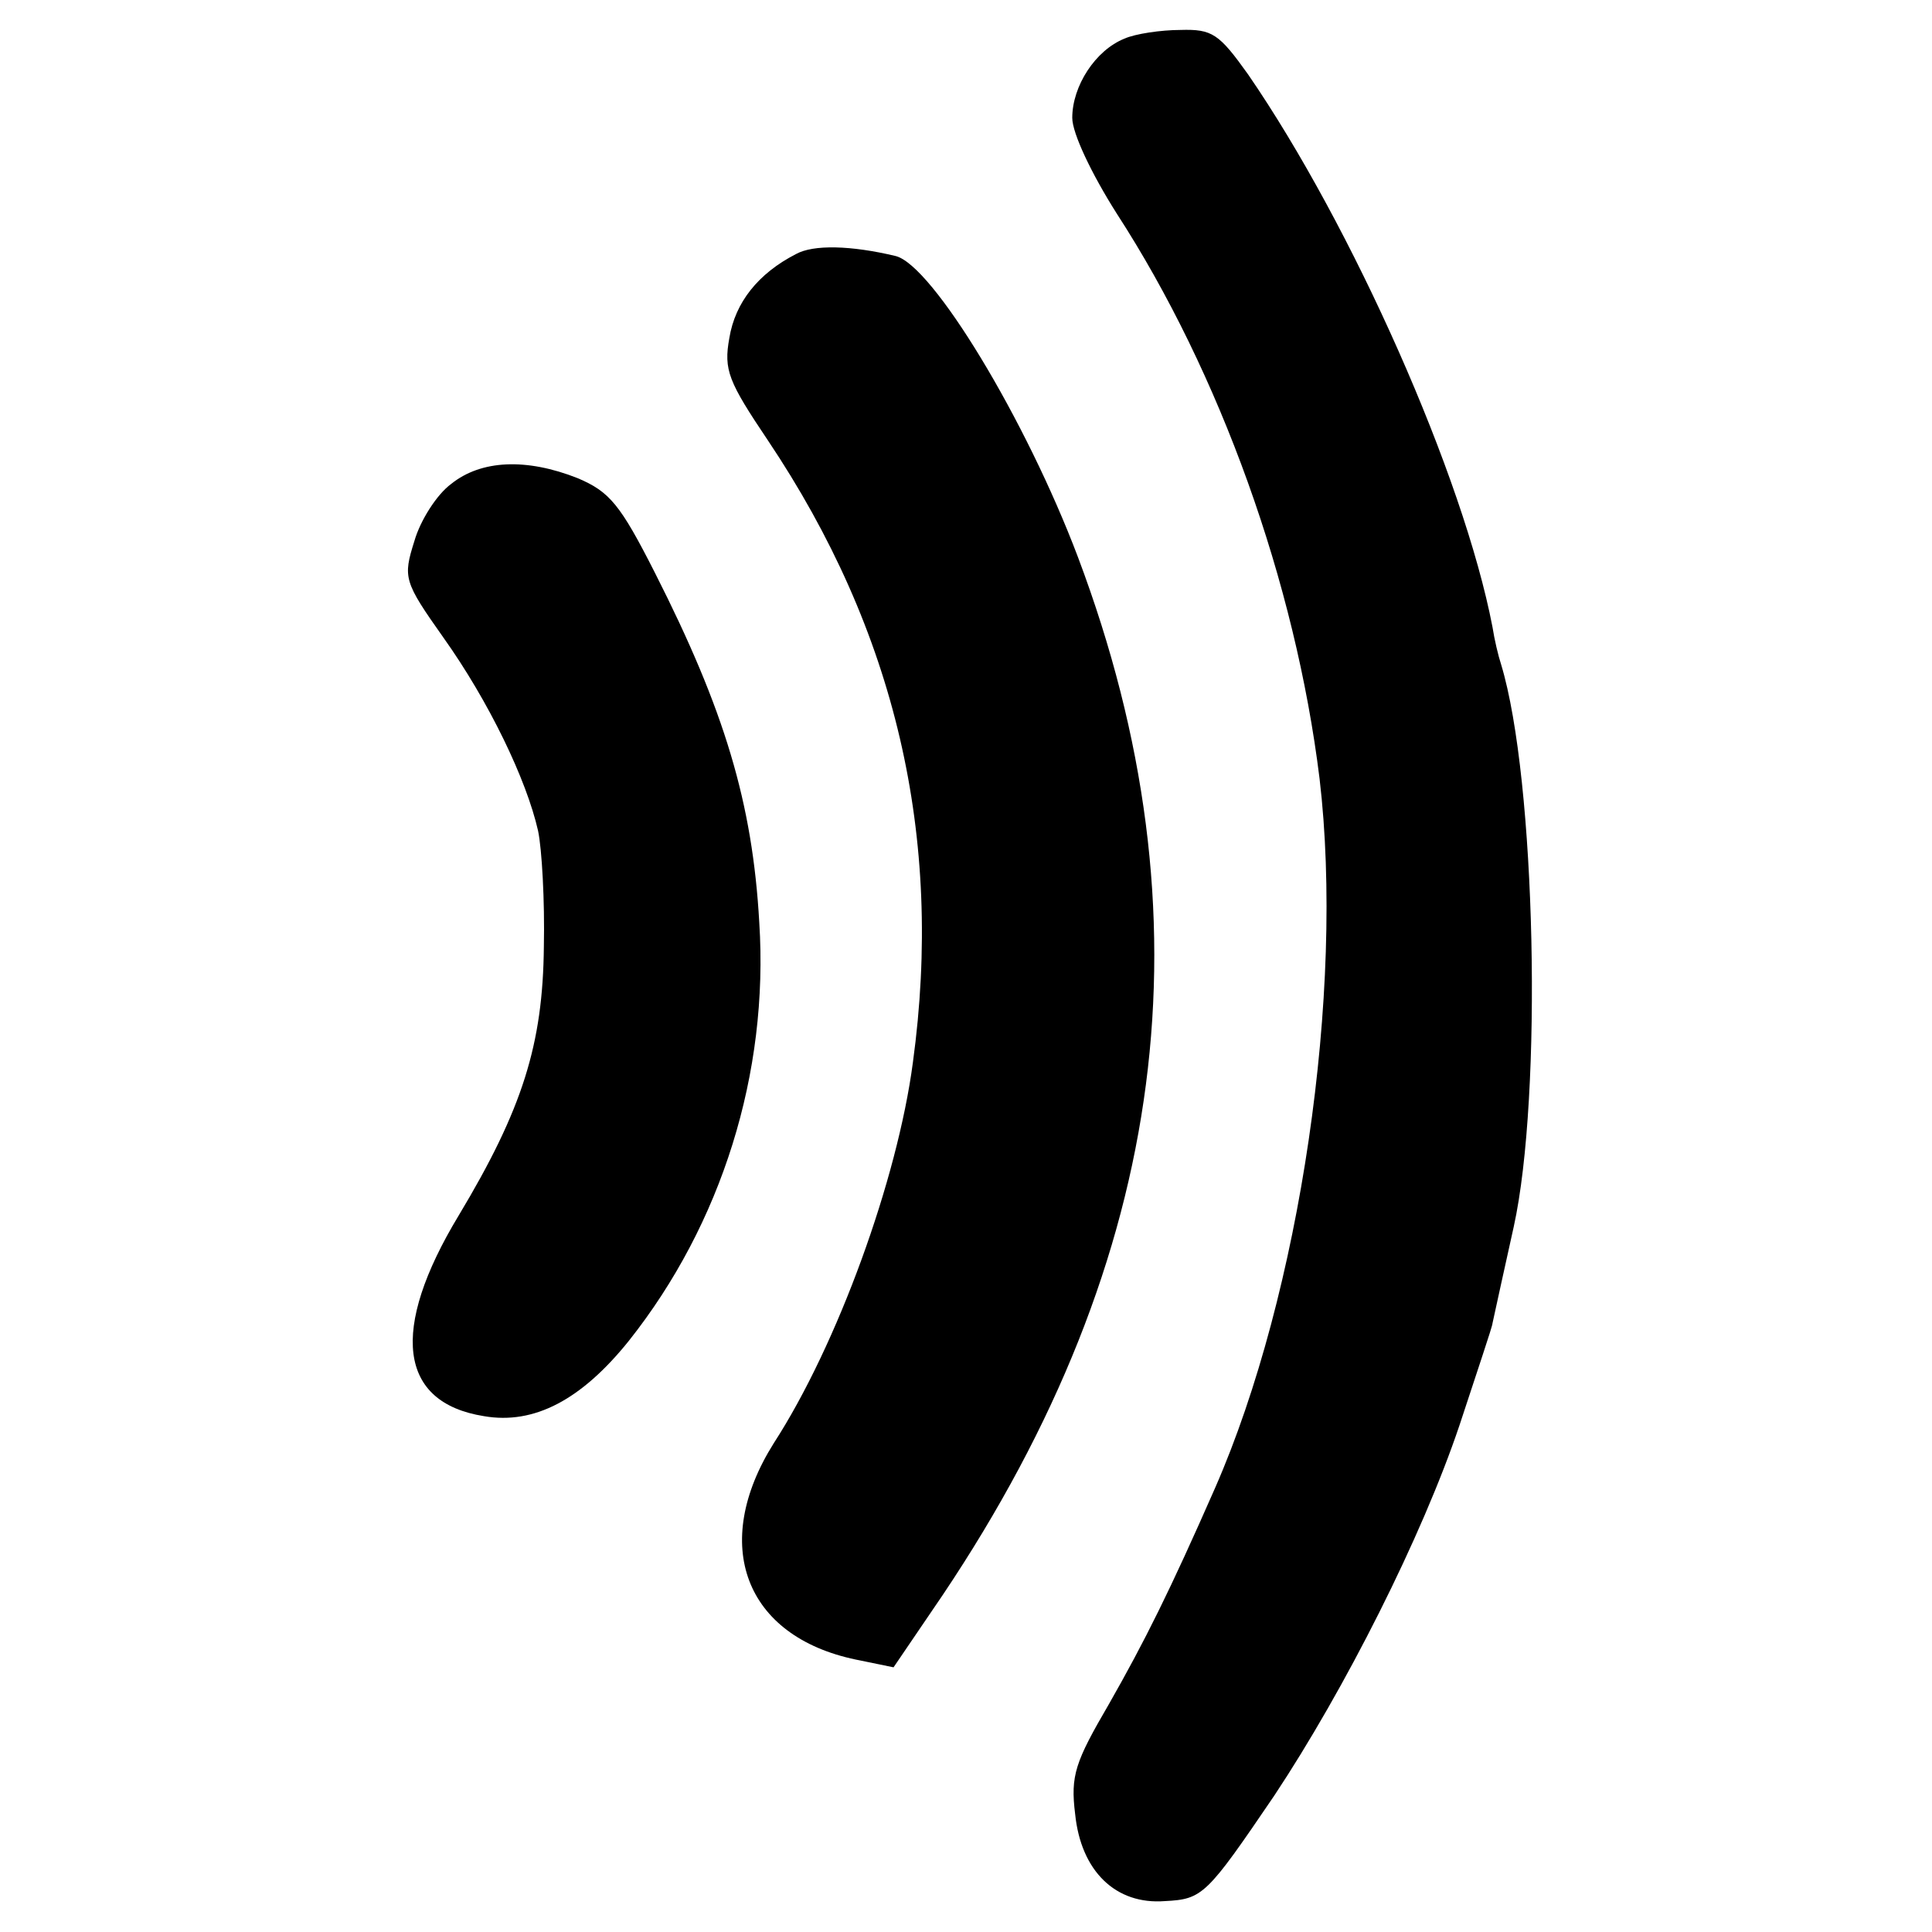 <?xml version="1.0" standalone="no"?>
<!DOCTYPE svg PUBLIC "-//W3C//DTD SVG 20010904//EN"
 "http://www.w3.org/TR/2001/REC-SVG-20010904/DTD/svg10.dtd">
<svg version="1.0" xmlns="http://www.w3.org/2000/svg"
 width="200pt" height="200pt" viewBox="0 0 200 200"
 preserveAspectRatio="xMidYMid meet">
<g transform="translate(0,200) scale(0.1,-0.1)"
fill="#000000" stroke="none">
<path d="M1164 1960 c-30 -12 -54 -49 -54 -82 0 -16 20 -58 46 -99 107 -165
185 -382 210 -585 26 -220 -20 -533 -108 -734 -47 -107 -73 -159 -110 -224
-35 -60 -40 -74 -35 -114 6 -59 42 -94 93 -90 39 2 43 6 113 109 73 110 153
268 192 384 18 55 34 102 34 105 1 5 16 73 22 100 30 136 23 463 -13 582 -3 9
-7 26 -9 39 -30 156 -145 415 -253 572 -30 42 -37 47 -70 46 -20 0 -47 -4 -58
-9z"/>
<path d="M824 1737 c-39 -20 -63 -50 -69 -87 -6 -33 -1 -45 40 -106 132 -197
182 -410 150 -644 -16 -121 -78 -292 -144 -394 -66 -105 -30 -200 85 -224 l39
-8 51 75 c234 349 280 702 140 1074 -54 143 -151 303 -189 312 -46 11 -85 12
-103 2z"/>
<path d="M467 1499 c-15 -11 -32 -38 -38 -59 -12 -38 -11 -42 30 -100 47 -66
86 -147 98 -200 4 -19 7 -73 6 -120 -1 -101 -22 -168 -88 -278 -72 -119 -62
-194 26 -208 52 -9 101 17 150 78 96 121 145 277 135 433 -7 124 -36 220 -108
362 -36 71 -47 84 -80 98 -53 21 -100 19 -131 -6z"/>
</g>
</svg>
